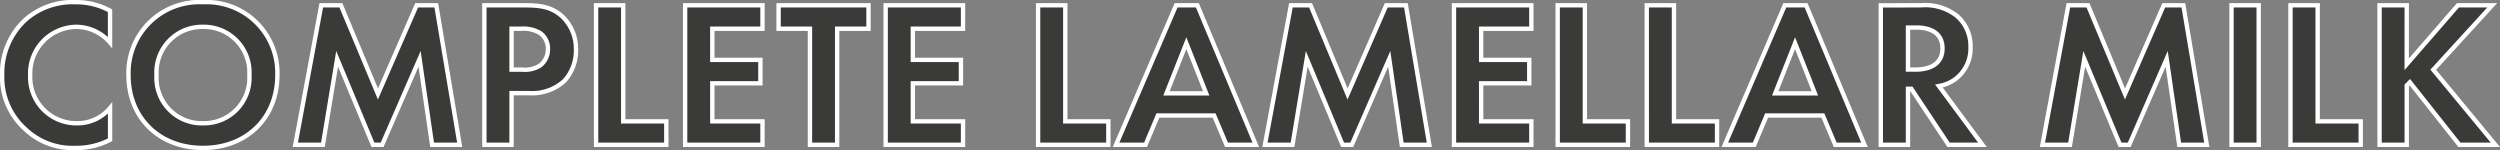 <svg xmlns="http://www.w3.org/2000/svg" width="286.934" height="17.229" viewBox="0 0 286.934 17.229">
  <rect x="0" y="0" width="286.934" height="17.229" fill="#808080" stroke="none"/>
  <path id="パス_58778" data-name="パス 58778" d="M13.44-4.224A4.847,4.847,0,0,1,9.7-2.472,5.3,5.3,0,0,1,4.272-7.944a5.355,5.355,0,0,1,5.3-5.592,5.149,5.149,0,0,1,3.864,1.8v-3.648A8.046,8.046,0,0,0,9.5-16.368a8.193,8.193,0,0,0-5.88,2.112A8.369,8.369,0,0,0,1.056-7.992a7.978,7.978,0,0,0,2.568,6.12A7.892,7.892,0,0,0,9.48.36a8.289,8.289,0,0,0,3.96-.936ZM24.1-16.368a8.123,8.123,0,0,0-8.544,8.376C15.552-3.12,19.056.36,24.1.36S32.64-3.12,32.64-7.992A8.123,8.123,0,0,0,24.1-16.368Zm0,13.9a5.207,5.207,0,0,1-5.328-5.52A5.227,5.227,0,0,1,24.1-13.536a5.227,5.227,0,0,1,5.328,5.544A5.207,5.207,0,0,1,24.1-2.472ZM34.7,0h3.168L39.5-9.864,43.608,0h1.056l4.3-9.864L50.4,0h3.168L50.88-16.008H48.624L44.184-5.832,39.936-16.008H37.68ZM56.4-16.008V0h3.12V-5.928h2.016a5.488,5.488,0,0,0,4.056-1.416,5.145,5.145,0,0,0,1.32-3.576,5.1,5.1,0,0,0-1.632-3.864c-1.176-1.032-2.424-1.224-4.224-1.224Zm3.12,2.688H60.6a3.757,3.757,0,0,1,2.208.5,2.2,2.2,0,0,1,.888,1.824,2.389,2.389,0,0,1-.864,1.872,3.193,3.193,0,0,1-2.04.5H59.52Zm9.7-2.688V0H77.28V-2.688H72.336v-13.32Zm19.1,0H79.44V0h8.88V-2.688H82.56V-7.056h5.52V-9.744H82.56V-13.32h5.76Zm12.168,2.688v-2.688H90.168v2.688h3.6V0h3.12V-13.32Zm10.848-2.688h-8.88V0h8.88V-2.688h-5.76V-7.056h5.52V-9.744h-5.52V-13.32h5.76Zm8.616,0V0h8.064V-2.688h-4.944v-13.32ZM141.576,0h3.36l-6.7-16.008h-2.448L128.9,0h3.384L133.7-3.36h6.456Zm-6.888-5.9,2.28-5.76,2.28,5.76Zm11.3,5.9h3.168l1.632-9.864L154.9,0h1.056l4.3-9.864L161.688,0h3.168l-2.688-16.008h-2.256l-4.44,10.176-4.248-10.176h-2.256Zm30.576-16.008h-8.88V0h8.88V-2.688h-5.76V-7.056h5.52V-9.744h-5.52V-13.32h5.76Zm3.024,0V0h8.064V-2.688h-4.944v-13.32Zm10.224,0V0h8.064V-2.688h-4.944v-13.32ZM211.44,0h3.36l-6.7-16.008h-2.448L198.768,0h3.384l1.416-3.36h6.456Zm-6.888-5.9,2.28-5.76,2.28,5.76Zm12.12-10.1V0h3.12V-6.432h.384L224.448,0h3.888l-4.992-6.744a4.437,4.437,0,0,0,1.752-.7,4.372,4.372,0,0,0,1.872-3.768,4.547,4.547,0,0,0-1.584-3.6,5.887,5.887,0,0,0-4.08-1.2Zm3.12,2.544h.936c.576,0,3.024.024,3.024,2.4,0,2.352-2.472,2.424-3.072,2.424h-.888ZM235.224,0h3.168l1.632-9.864L244.128,0h1.056l4.3-9.864L250.92,0h3.168L251.4-16.008h-2.256L244.7-5.832l-4.248-10.176H238.2Zm21.7-16.008V0h3.12V-16.008Zm6.768,0V0h8.064V-2.688h-4.944v-13.32Zm13.344,0h-3.12V0h3.12V-6.816l.36-.36L283.08,0h4.128L280.08-8.616l6.768-7.392h-3.936l-5.88,6.768Z" transform="translate(-0.806 16.618)" fill="#3a3a39" stroke="#fff" stroke-width="0.5"/>
</svg>

